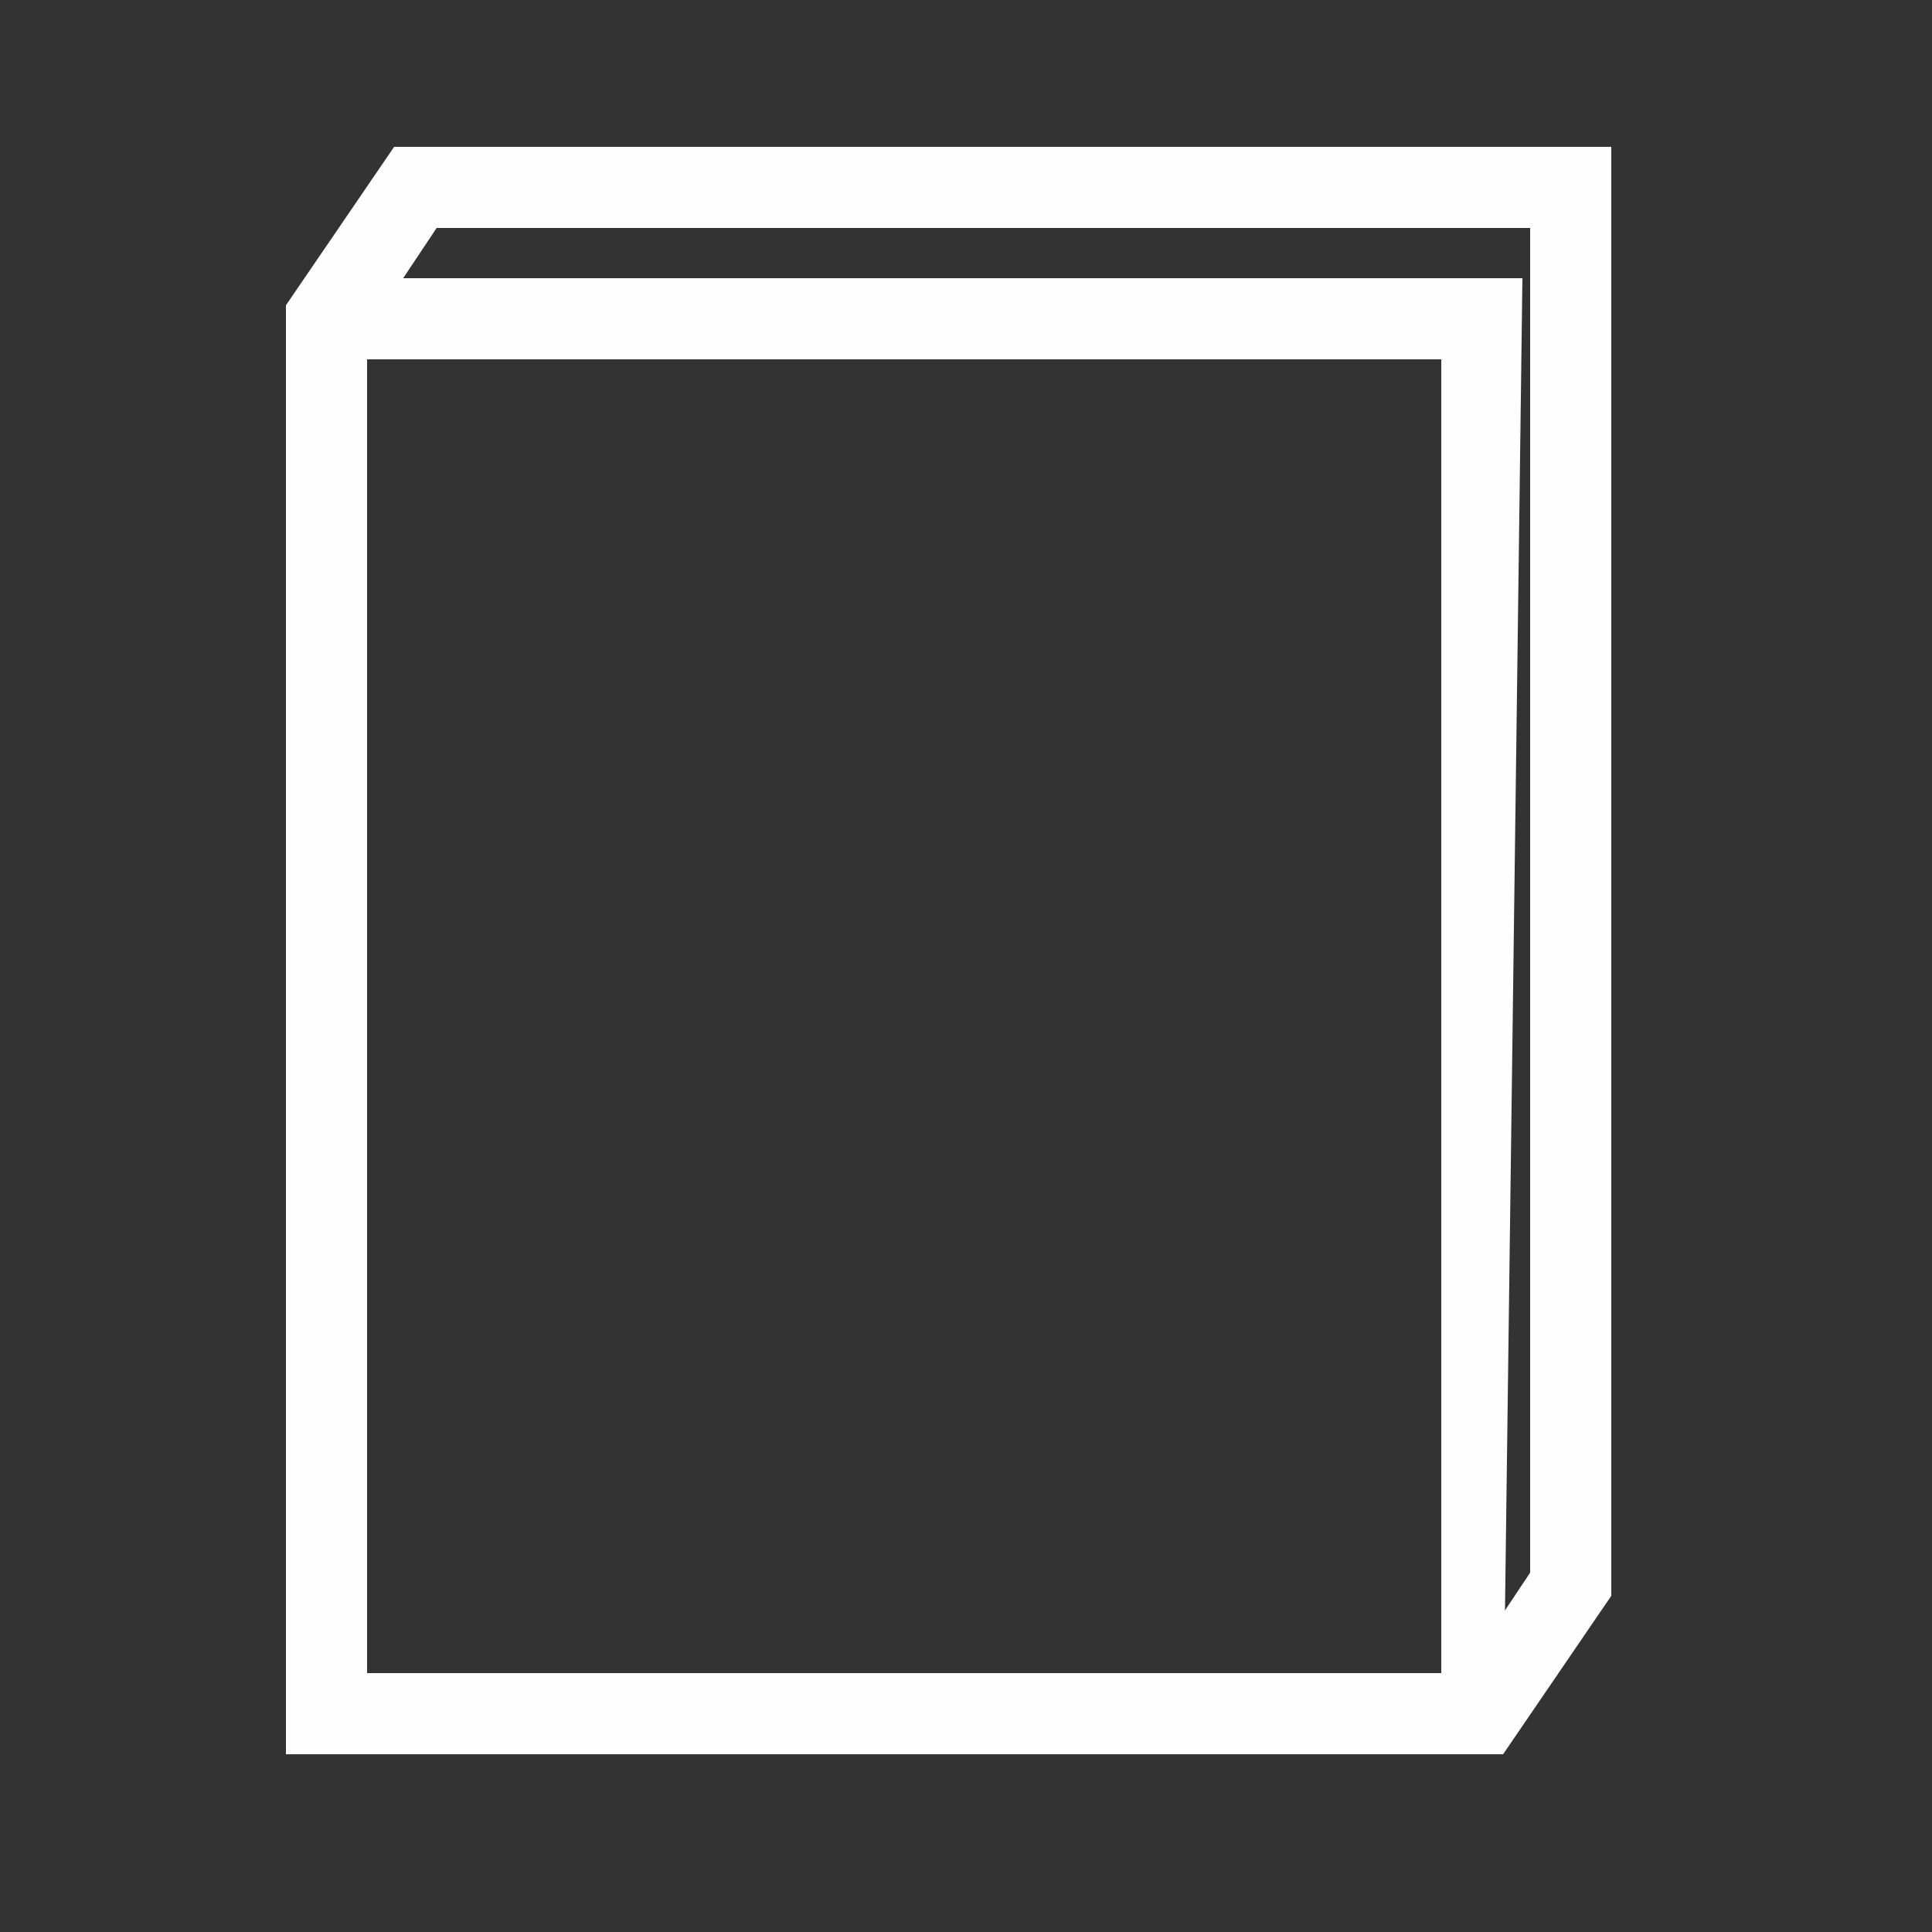 <?xml version="1.0" encoding="UTF-8"?> <!-- Creator: CorelDRAW 2019 (64-Bit) --> <svg xmlns="http://www.w3.org/2000/svg" xmlns:xlink="http://www.w3.org/1999/xlink" xml:space="preserve" width="500px" height="500px" version="1.1" style="shape-rendering:geometricPrecision; text-rendering:geometricPrecision; image-rendering:optimizeQuality; fill-rule:evenodd; clip-rule:evenodd" viewBox="0 0 500 500"><rect x="0" y="0" width="500" height="500" fill="#333333" stroke="none"/> <defs> <style type="text/css"> <![CDATA[ .fil0 {fill:#FEFEFE;fill-rule:nonzero} ]]> </style> </defs> <g id="Layer_x0020_1">  <path class="fil0" d="M108 38l309 0 0 375 -28 41 -315 0 0 -375 28 -41 5 0zm288 21l-283 0 -18 27 0 348 283 0 18 -27 0 -348z"></path> <path class="fil0" d="M85 72l309 0 -5 382 -314 0 0 -374 10 -8zm288 21l-278 0 0 340 278 0 0 -340z"></path> </g> </svg> 